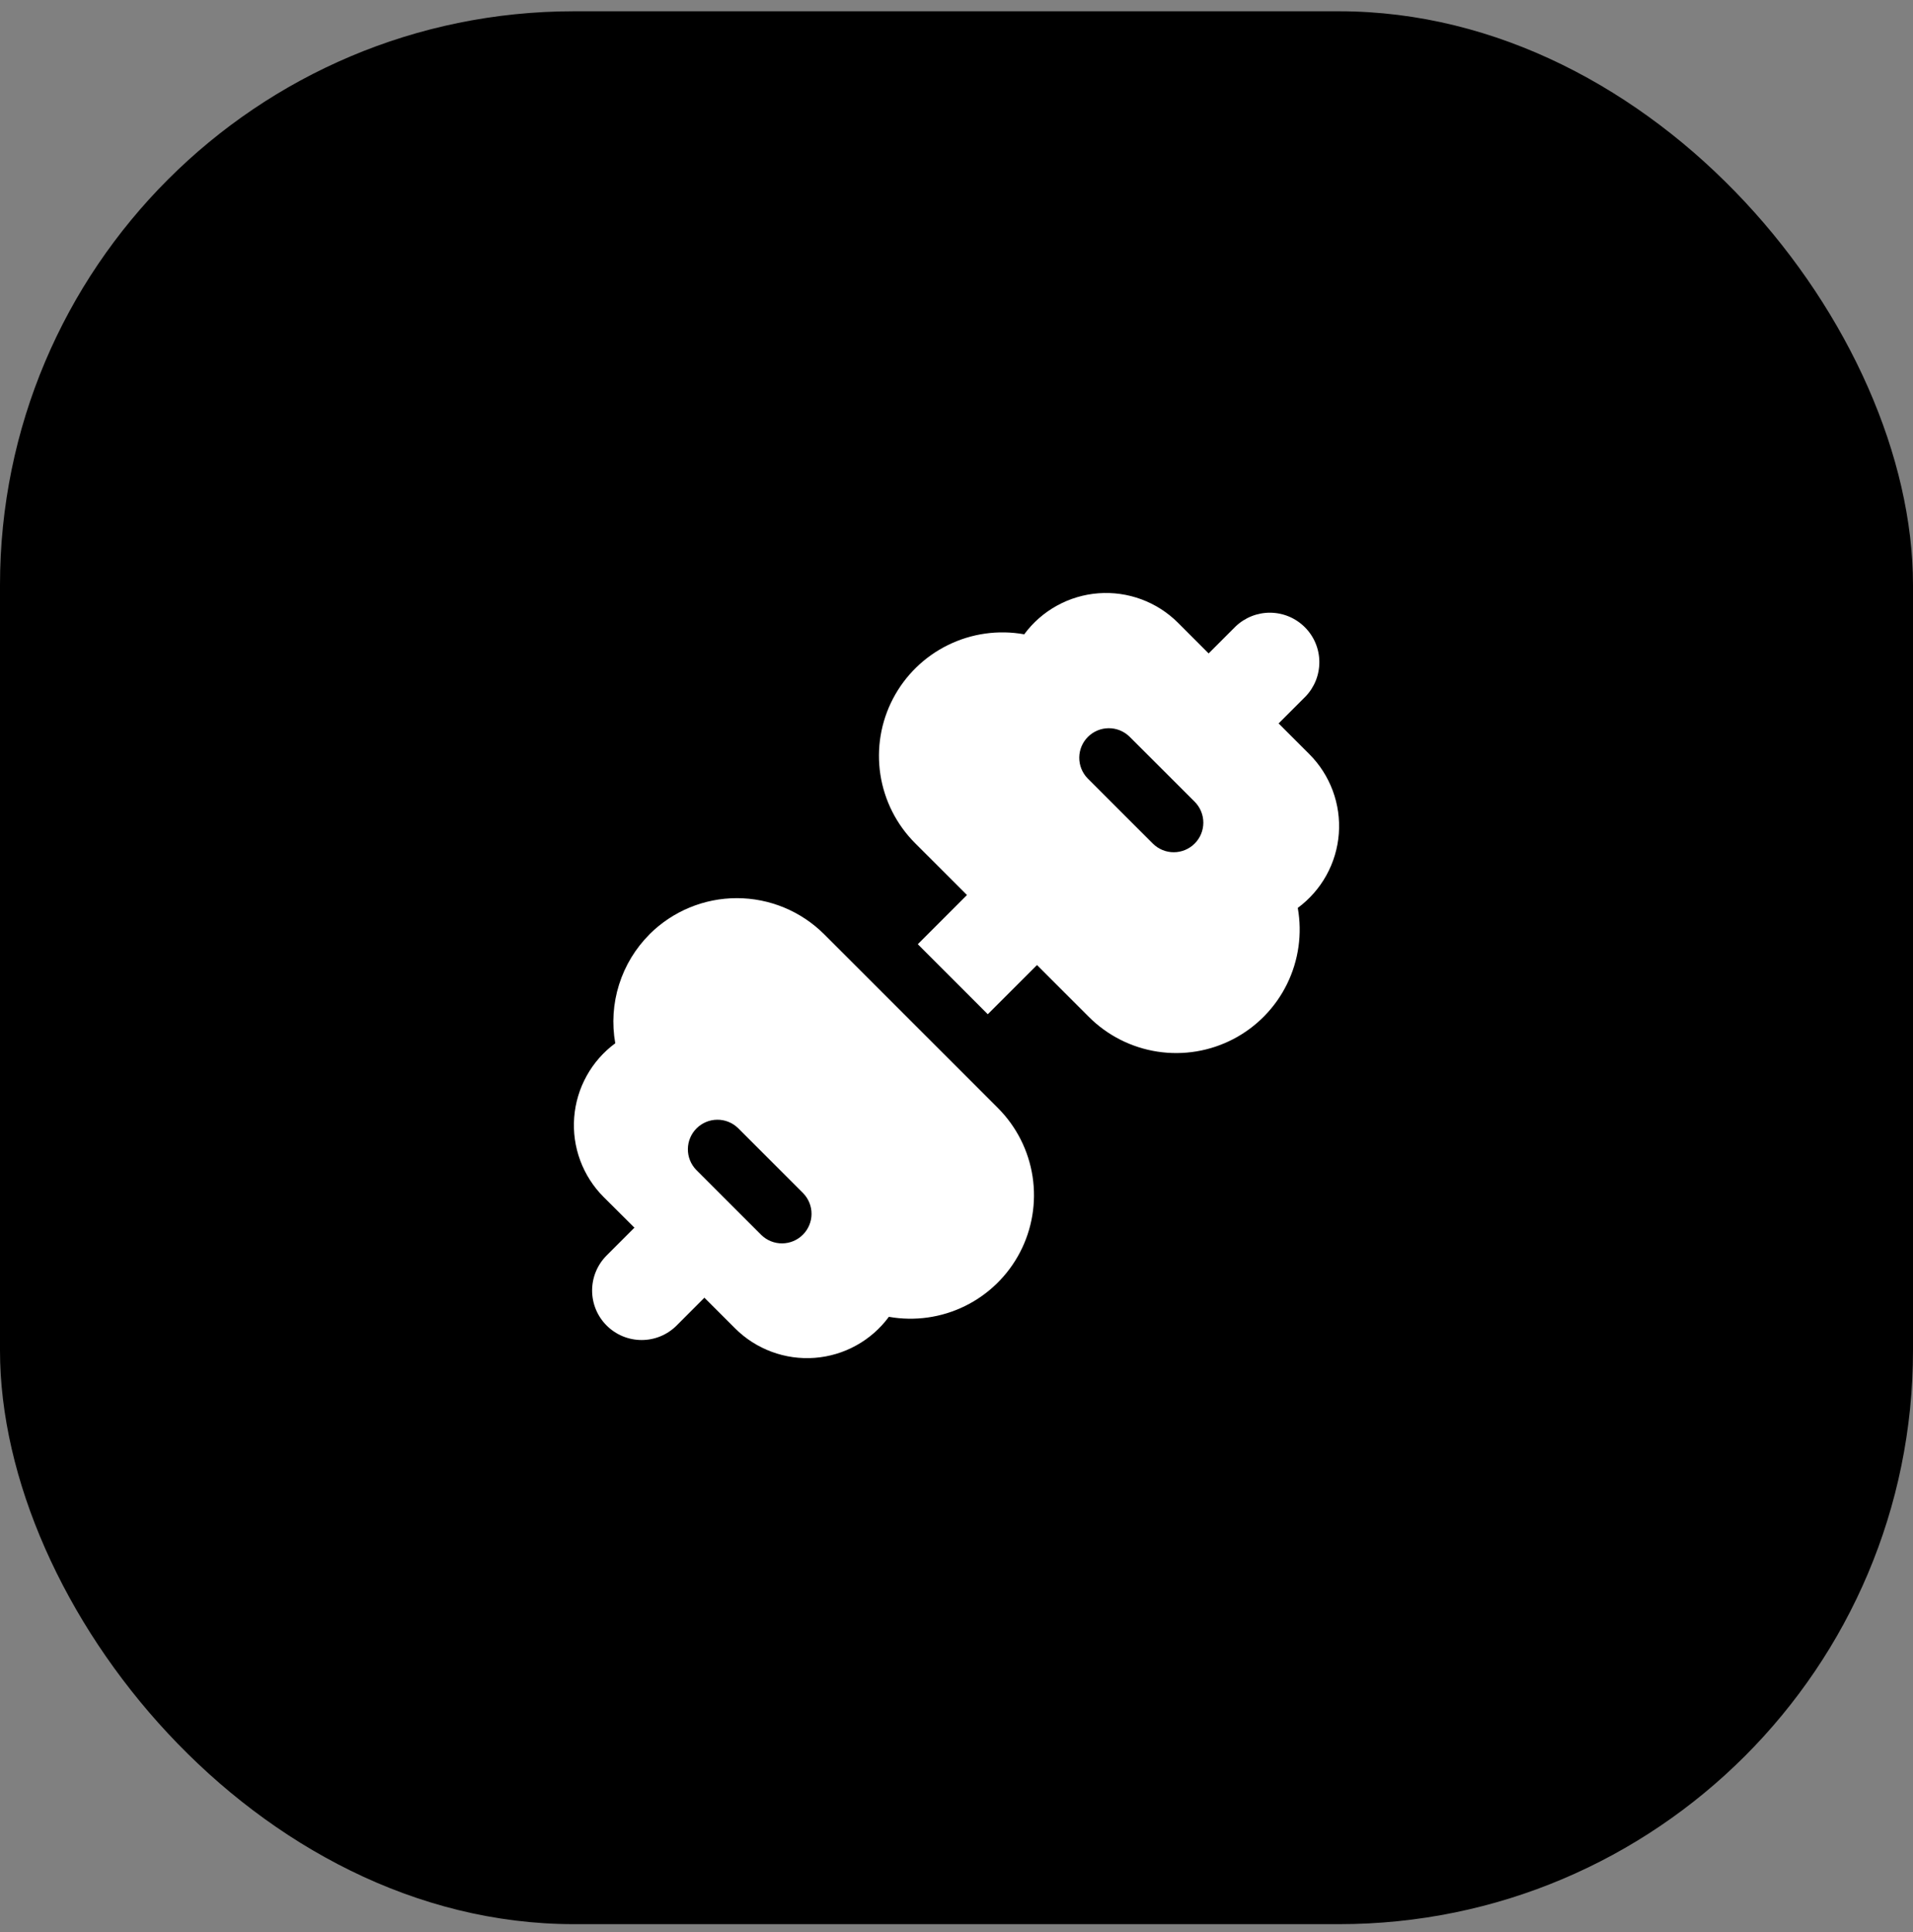 <svg xmlns="http://www.w3.org/2000/svg" width="100" height="101" viewBox="0 0 100 101" fill="none"><rect x="0" y="0" width="100" height="101" fill="#808080" stroke="none"/><rect y="0.59" width="100" height="100" rx="30" fill="black"></rect><g clip-path="url(#clip0_275_279)"><path d="M61.579 32.557C61.037 32.016 60.386 31.598 59.668 31.332C58.951 31.066 58.184 30.958 57.421 31.015C56.658 31.072 55.916 31.293 55.246 31.664C54.576 32.034 53.994 32.544 53.54 33.16C52.187 32.918 50.792 33.114 49.558 33.72C48.324 34.325 47.316 35.309 46.679 36.527C46.043 37.745 45.813 39.135 46.021 40.494C46.23 41.852 46.866 43.109 47.838 44.081L50.547 46.789L47.977 49.361L51.635 53.022L54.208 50.45L56.919 53.161C57.891 54.133 59.147 54.769 60.505 54.977C61.863 55.186 63.252 54.955 64.471 54.32C65.689 53.684 66.672 52.676 67.278 51.443C67.884 50.21 68.081 48.816 67.84 47.463C68.456 47.008 68.966 46.426 69.336 45.757C69.707 45.087 69.928 44.345 69.985 43.582C70.042 42.819 69.934 42.052 69.668 41.335C69.402 40.617 68.984 39.965 68.443 39.424L66.838 37.819L68.242 36.416C68.713 35.928 68.973 35.274 68.967 34.596C68.962 33.918 68.69 33.269 68.21 32.79C67.731 32.31 67.082 32.038 66.404 32.031C65.726 32.025 65.073 32.285 64.584 32.755L63.18 34.159L61.579 32.557ZM62.451 44.099C62.307 44.243 62.136 44.357 61.949 44.435C61.761 44.513 61.559 44.553 61.356 44.553C61.153 44.553 60.951 44.513 60.764 44.435C60.576 44.357 60.405 44.243 60.261 44.099L56.851 40.689C56.569 40.397 56.414 40.007 56.417 39.601C56.421 39.196 56.583 38.808 56.87 38.522C57.157 38.235 57.544 38.072 57.95 38.069C58.355 38.065 58.745 38.221 59.037 38.503L62.451 41.913C62.74 42.203 62.903 42.596 62.903 43.006C62.903 43.416 62.74 43.809 62.451 44.099ZM33.952 48.842C35.164 47.633 36.806 46.953 38.517 46.953C40.229 46.953 41.871 47.633 43.083 48.842L52.164 57.923C53.134 58.895 53.769 60.15 53.977 61.508C54.184 62.865 53.953 64.254 53.318 65.471C52.683 66.688 51.676 67.671 50.443 68.277C49.211 68.883 47.817 69.08 46.465 68.84C46.011 69.456 45.429 69.966 44.759 70.336C44.089 70.707 43.347 70.928 42.584 70.985C41.821 71.042 41.054 70.934 40.337 70.668C39.619 70.402 38.967 69.984 38.426 69.443L36.822 67.841L35.371 69.294C35.131 69.535 34.846 69.725 34.532 69.856C34.218 69.986 33.881 70.053 33.541 70.053C33.201 70.053 32.864 69.986 32.55 69.856C32.236 69.725 31.951 69.535 31.71 69.294C31.47 69.054 31.279 68.769 31.149 68.455C31.019 68.141 30.952 67.804 30.952 67.464C30.952 67.124 31.019 66.787 31.149 66.474C31.279 66.159 31.47 65.874 31.71 65.634L33.164 64.18L31.556 62.579C31.015 62.038 30.597 61.386 30.331 60.668C30.065 59.95 29.957 59.184 30.015 58.421C30.073 57.657 30.294 56.916 30.665 56.246C31.035 55.576 31.546 54.994 32.162 54.54C31.98 53.516 32.048 52.463 32.361 51.471C32.673 50.479 33.22 49.577 33.955 48.842M41.988 62.381L38.578 58.971C38.286 58.689 37.896 58.533 37.49 58.537C37.085 58.54 36.697 58.703 36.41 58.99C36.124 59.276 35.961 59.664 35.958 60.069C35.954 60.475 36.11 60.865 36.392 61.157L39.802 64.567C40.094 64.849 40.484 65.004 40.89 65.001C41.295 64.997 41.683 64.835 41.969 64.548C42.256 64.261 42.419 63.874 42.422 63.468C42.426 63.063 42.27 62.673 41.988 62.381Z" fill="white"></path></g><defs><clipPath id="clip0_275_279"><rect width="40" height="40" fill="white" transform="translate(30 31)"></rect></clipPath></defs></svg>